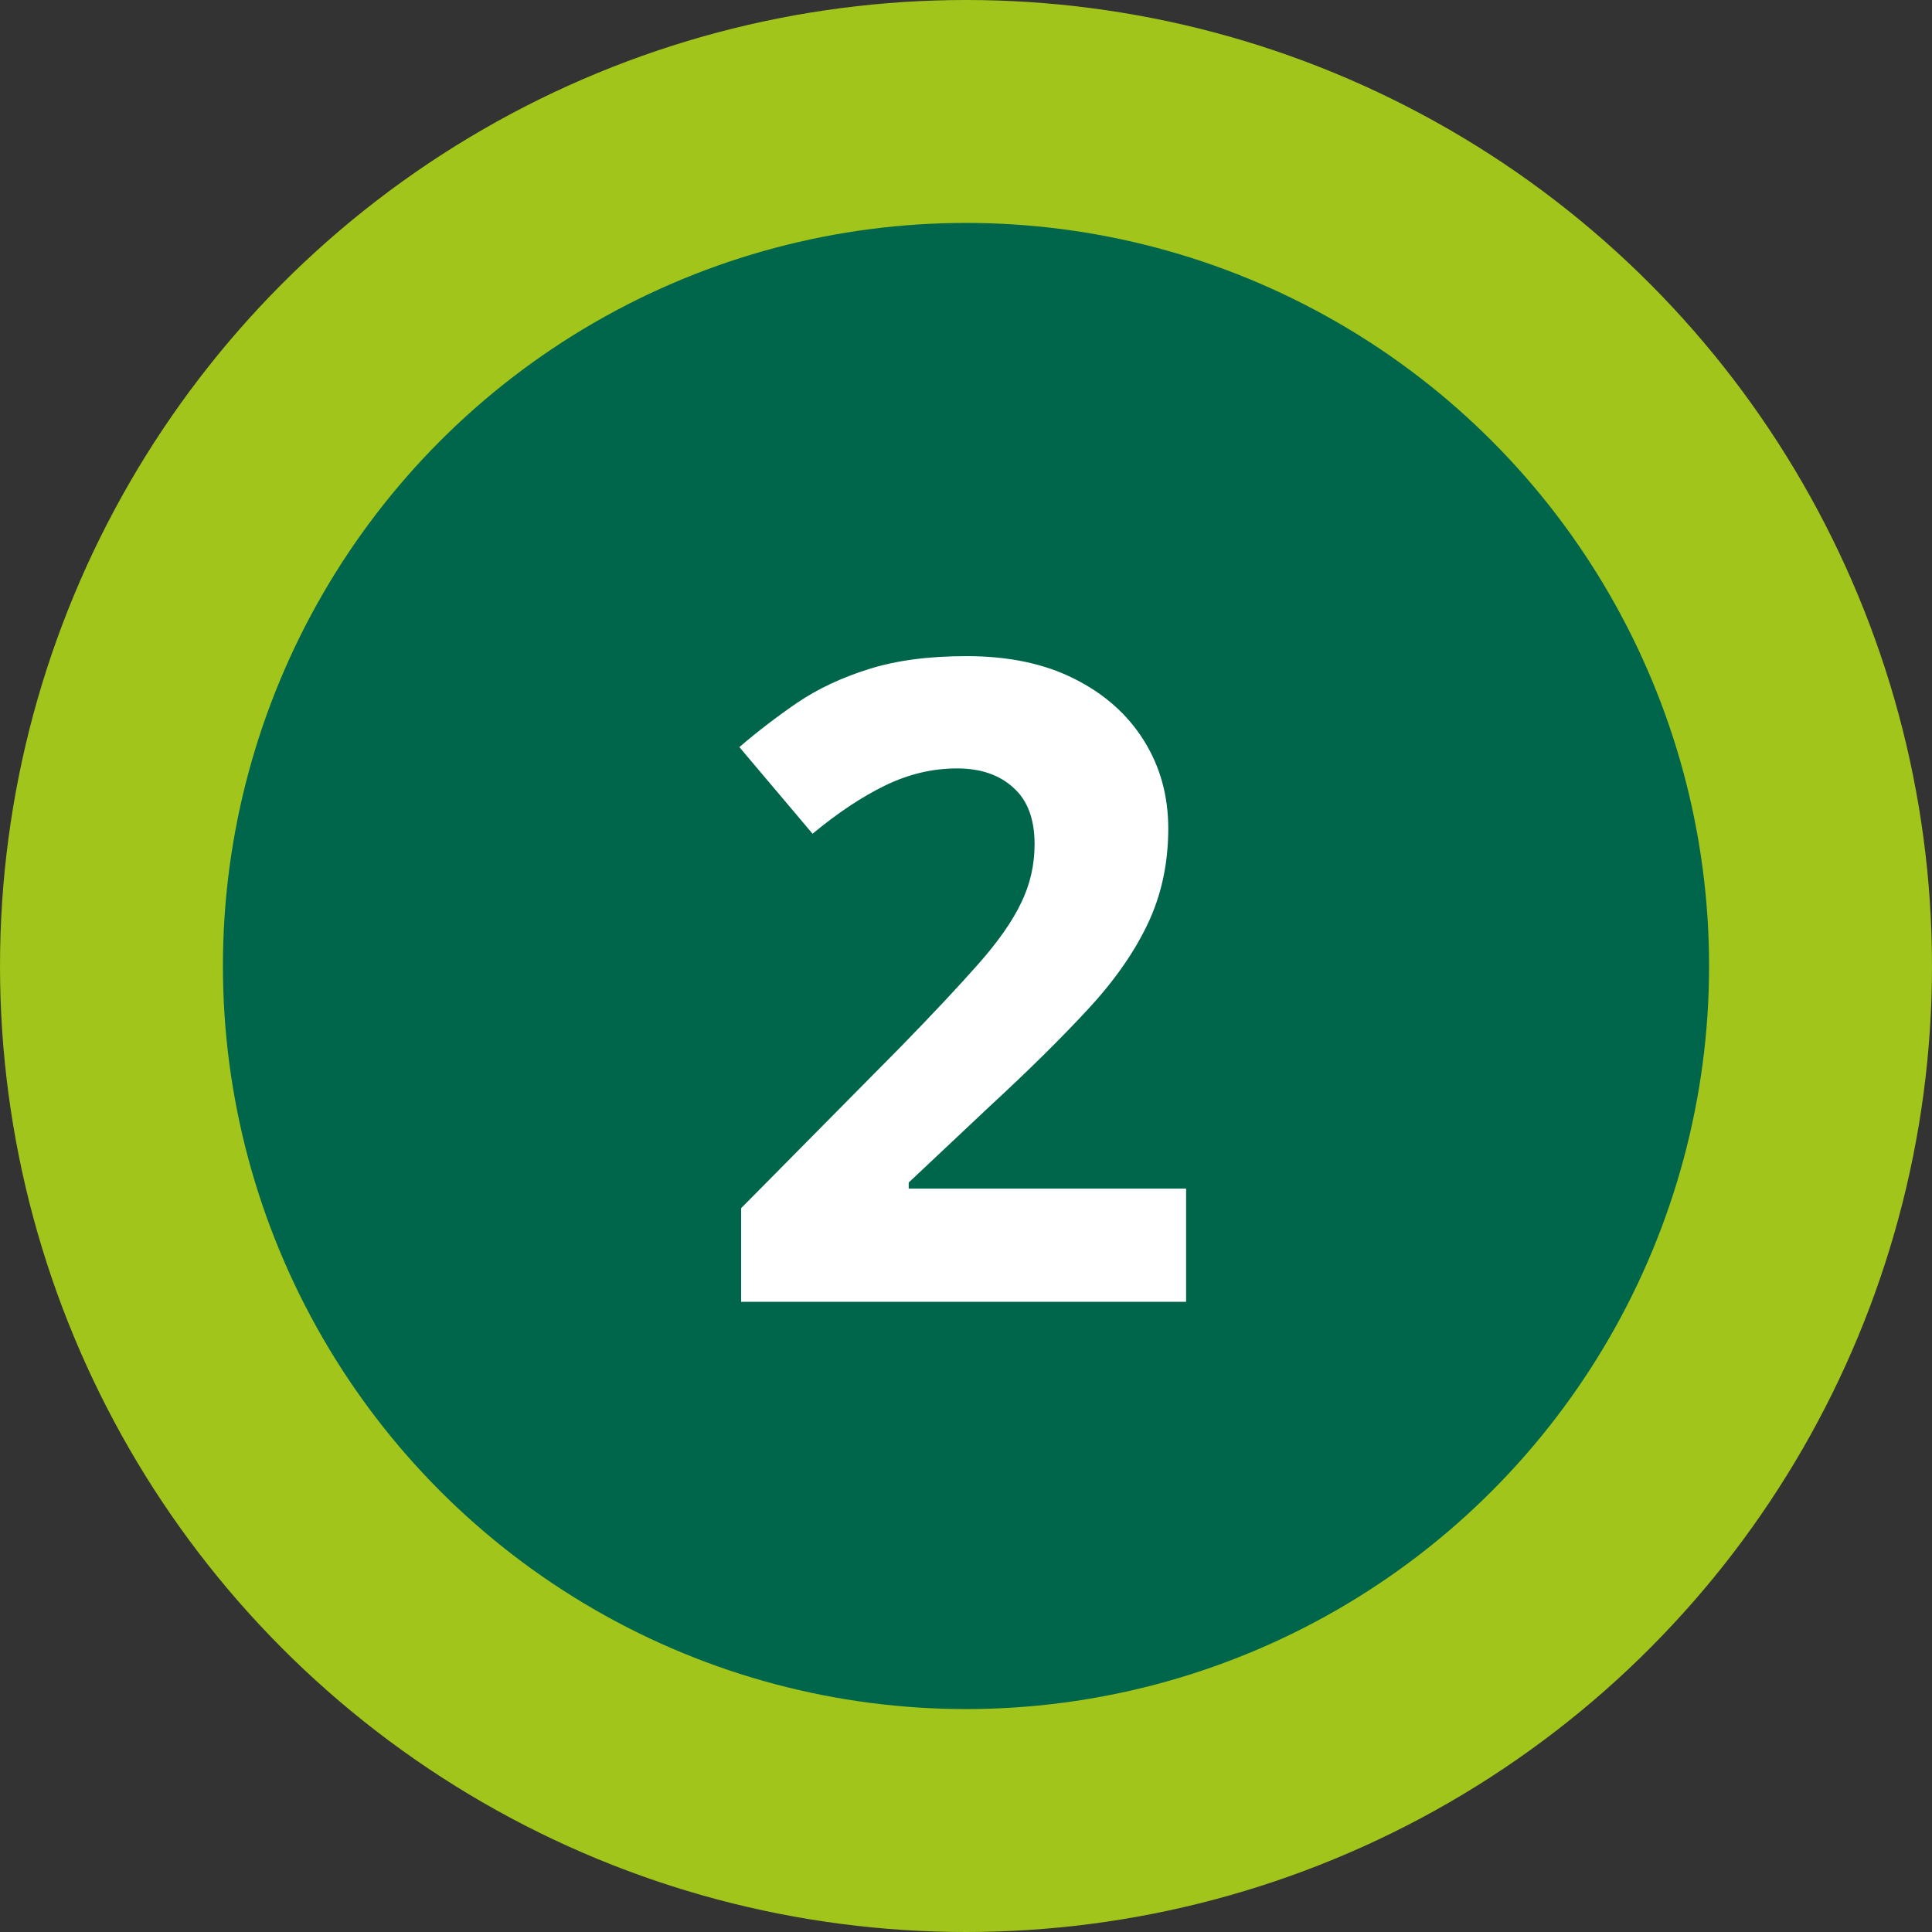 <svg width="26" height="26" viewBox="0 0 26 26" fill="none" xmlns="http://www.w3.org/2000/svg">
<rect x="0" y="0" width="26" height="26" fill="#333333" stroke="none"/>
<circle cx="13" cy="13" r="11.5" fill="#00664B" stroke="#A1C51B" stroke-width="3"/>
<path d="M15.962 17.519H9.974V16.259L12.124 14.085C12.558 13.64 12.905 13.269 13.167 12.972C13.433 12.671 13.624 12.398 13.741 12.152C13.862 11.906 13.923 11.642 13.923 11.361C13.923 11.021 13.827 10.767 13.636 10.599C13.448 10.427 13.196 10.341 12.88 10.341C12.548 10.341 12.226 10.418 11.913 10.57C11.601 10.722 11.274 10.939 10.935 11.22L9.95 10.054C10.196 9.843 10.456 9.644 10.729 9.457C11.007 9.269 11.327 9.119 11.69 9.005C12.058 8.888 12.497 8.83 13.009 8.83C13.571 8.83 14.054 8.931 14.456 9.134C14.862 9.337 15.175 9.615 15.394 9.966C15.612 10.314 15.722 10.709 15.722 11.15C15.722 11.623 15.628 12.054 15.44 12.445C15.253 12.835 14.979 13.222 14.62 13.605C14.265 13.988 13.835 14.412 13.331 14.877L12.229 15.914V15.996H15.962V17.519Z" fill="white"/>
</svg>
